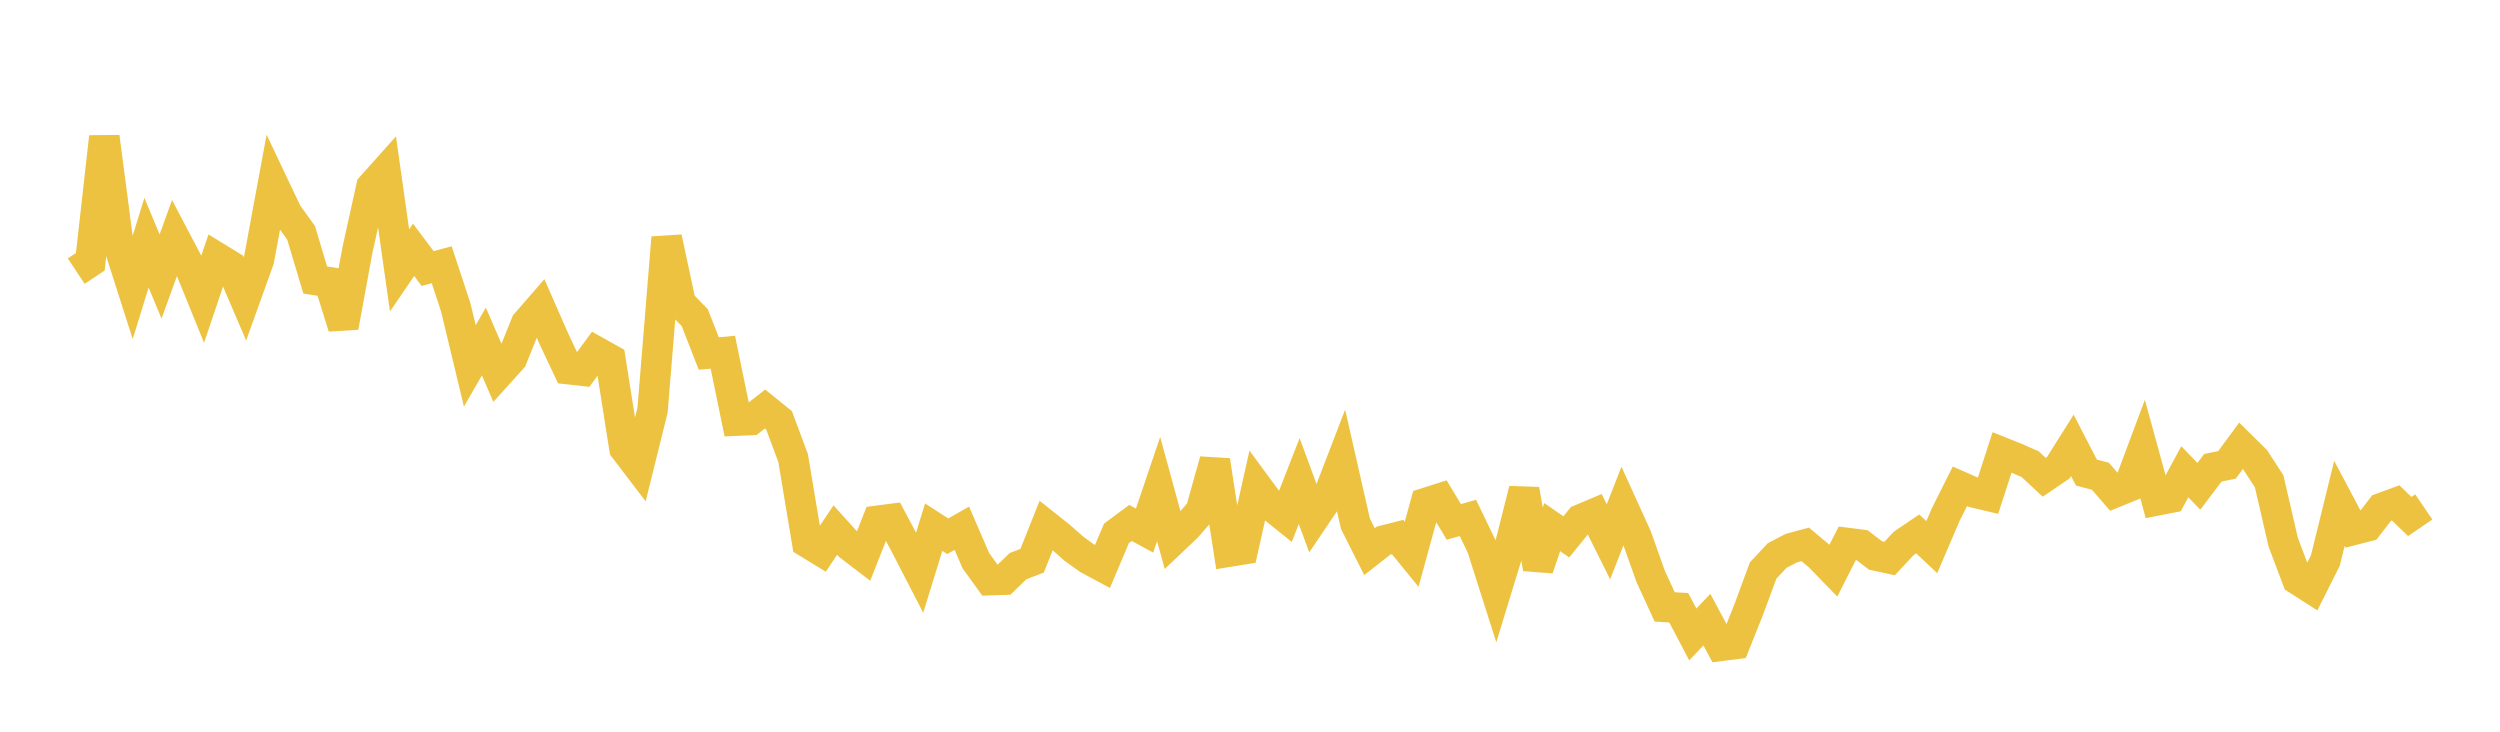 <svg width="164" height="48" xmlns="http://www.w3.org/2000/svg" xmlns:xlink="http://www.w3.org/1999/xlink"><path fill="none" stroke="rgb(237,194,64)" stroke-width="2" d="M5,17.785L5.922,17.175L6.844,8.981L7.766,16.022L8.689,18.908L9.611,15.919L10.533,18.14L11.455,15.593L12.377,17.348L13.299,19.619L14.222,16.886L15.144,17.451L16.066,19.608L16.988,17.041L17.91,12.054L18.832,13.996L19.754,15.276L20.677,18.367L21.599,18.513L22.521,21.455L23.443,16.426L24.365,12.25L25.287,11.218L26.21,17.739L27.132,16.389L28.054,17.617L28.976,17.368L29.898,20.165L30.82,24.001L31.743,22.401L32.665,24.539L33.587,23.518L34.509,21.223L35.431,20.162L36.353,22.265L37.275,24.217L38.198,24.32L39.12,23.063L40.042,23.579L40.964,29.415L41.886,30.624L42.808,26.904L43.731,15.588L44.653,19.887L45.575,20.835L46.497,23.192L47.419,23.105L48.341,27.593L49.263,27.554L50.186,26.831L51.108,27.576L52.03,30.053L52.952,35.587L53.874,36.151L54.796,34.774L55.719,35.794L56.641,36.499L57.563,34.163L58.485,34.044L59.407,35.781L60.329,37.566L61.251,34.582L62.174,35.178L63.096,34.653L64.018,36.783L64.94,38.059L65.862,38.029L66.784,37.139L67.707,36.785L68.629,34.47L69.551,35.203L70.473,36.015L71.395,36.675L72.317,37.171L73.24,34.989L74.162,34.305L75.084,34.806L76.006,32.083L76.928,35.452L77.85,34.578L78.772,33.516L79.695,30.206L80.617,36.19L81.539,36.04L82.461,31.921L83.383,33.177L84.305,33.918L85.228,31.558L86.15,34.059L87.072,32.695L87.994,30.299L88.916,34.356L89.838,36.186L90.76,35.464L91.683,35.23L92.605,36.36L93.527,32.996L94.449,32.703L95.371,34.236L96.293,33.977L97.216,35.887L98.138,38.781L99.06,35.765L99.982,32.119L100.904,37.294L101.826,34.579L102.749,35.219L103.671,34.083L104.593,33.694L105.515,35.542L106.437,33.184L107.359,35.213L108.281,37.805L109.204,39.814L110.126,39.869L111.048,41.62L111.97,40.649L112.892,42.367L113.814,42.249L114.737,39.931L115.659,37.429L116.581,36.443L117.503,35.961L118.425,35.712L119.347,36.485L120.269,37.435L121.192,35.62L122.114,35.736L123.036,36.44L123.958,36.639L124.88,35.65L125.802,35.024L126.725,35.892L127.647,33.74L128.569,31.902L129.491,32.307L130.413,32.524L131.335,29.677L132.257,30.046L133.18,30.452L134.102,31.308L135.024,30.68L135.946,29.216L136.868,30.999L137.79,31.244L138.713,32.312L139.635,31.936L140.557,29.473L141.479,32.831L142.401,32.65L143.323,30.95L144.246,31.902L145.168,30.683L146.09,30.497L147.012,29.245L147.934,30.155L148.856,31.573L149.778,35.564L150.701,38.011L151.623,38.603L152.545,36.766L153.467,33.019L154.389,34.761L155.311,34.524L156.234,33.327L157.156,32.99L158.078,33.882L159,33.255"></path></svg>